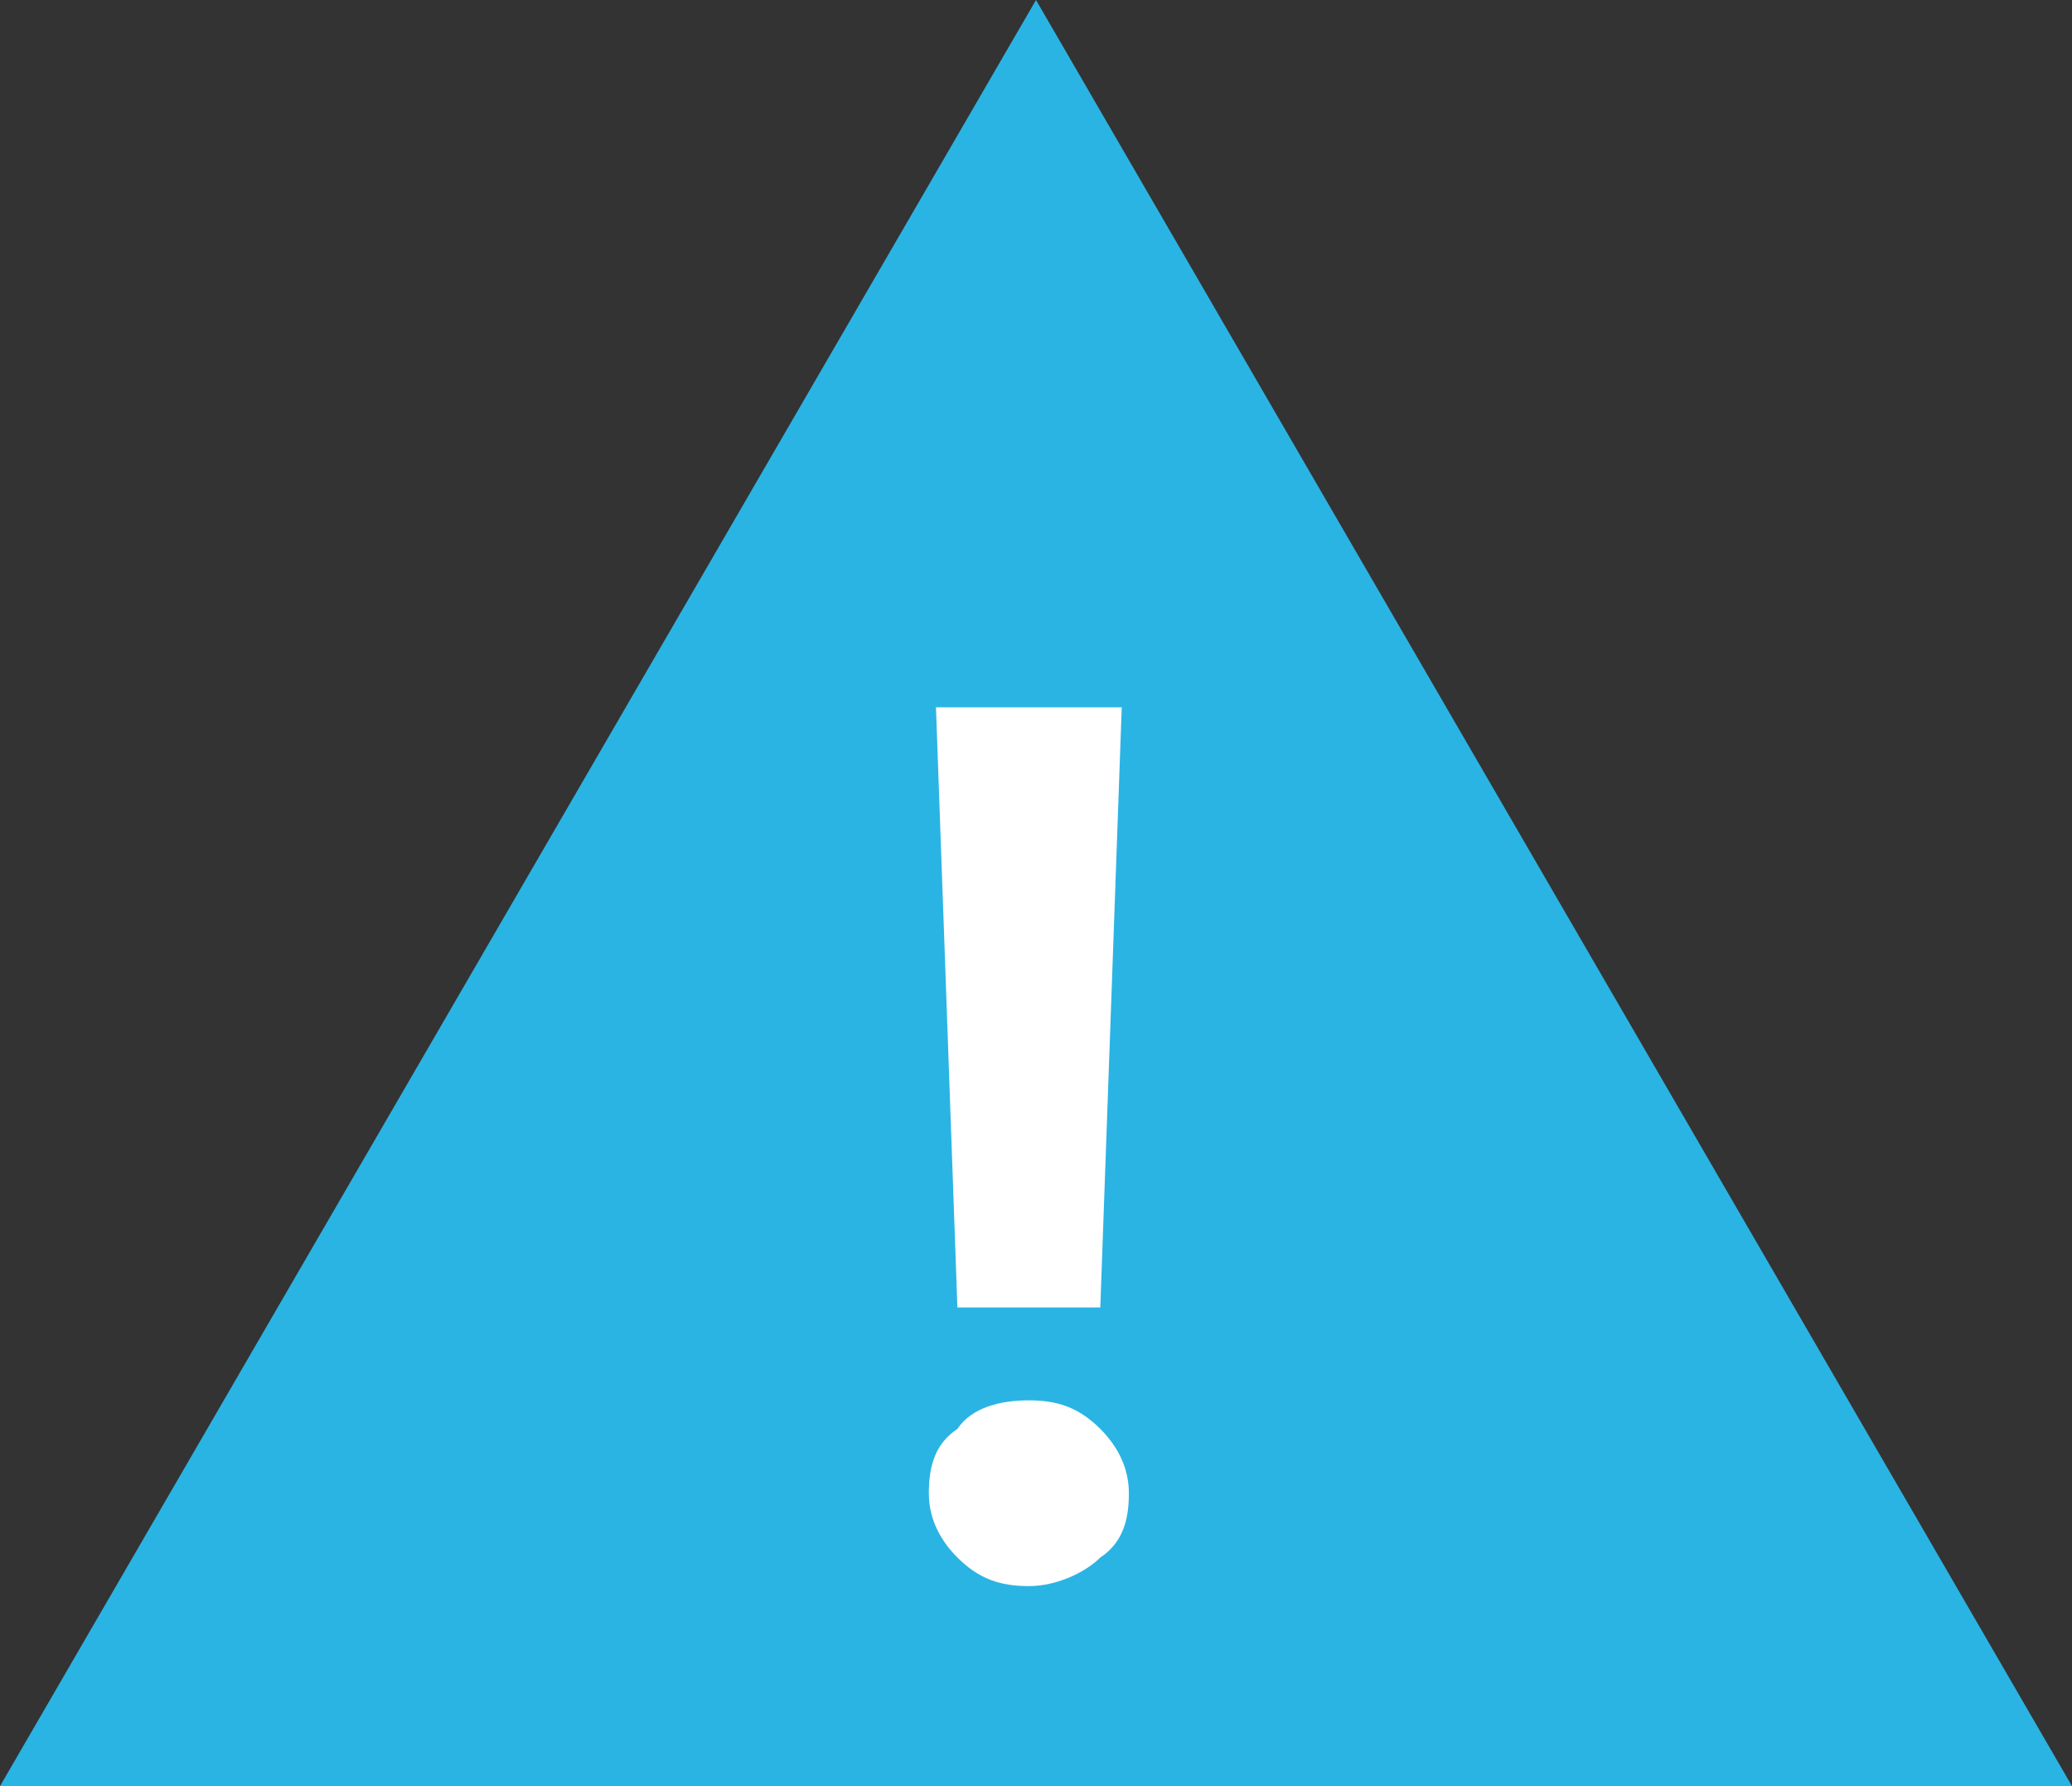 <?xml version="1.0" encoding="utf-8"?>
<!-- Generator: Adobe Illustrator 24.0.2, SVG Export Plug-In . SVG Version: 6.00 Build 0)  -->
<svg version="1.1" id="Ebene_1" xmlns="http://www.w3.org/2000/svg" xmlns:xlink="http://www.w3.org/1999/xlink" x="0px" y="0px"
	 viewBox="0 0 29 25" style="enable-background:new 0 0 29 25;" xml:space="preserve">
<rect x="0" y="0" width="29" height="25" fill="#333333" stroke="none"/>
<style type="text/css">
	.st0{fill:#2AB4E4;}
	.st1{enable-background:new    ;}
	.st2{fill:#FFFFFF;}
</style>
<g id="Gruppe_1011" transform="translate(-663 -161)">
	<path id="Polygon_1" class="st0" d="M677.5,161l14.5,25h-29L677.5,161z"/>
	<g class="st1">
		<path class="st2" d="M677.4,180.6c0.4,0,0.7,0.1,1,0.4c0.2,0.2,0.4,0.5,0.4,0.9c0,0.4-0.1,0.7-0.4,0.9c-0.2,0.2-0.6,0.4-1,0.4
			c-0.4,0-0.7-0.1-1-0.4c-0.2-0.2-0.4-0.5-0.4-0.9s0.1-0.7,0.4-0.9C676.6,180.7,677,180.6,677.4,180.6z M678.4,179.3h-2l-0.3-8.4
			h2.6L678.4,179.3z"/>
	</g>
</g>
</svg>
